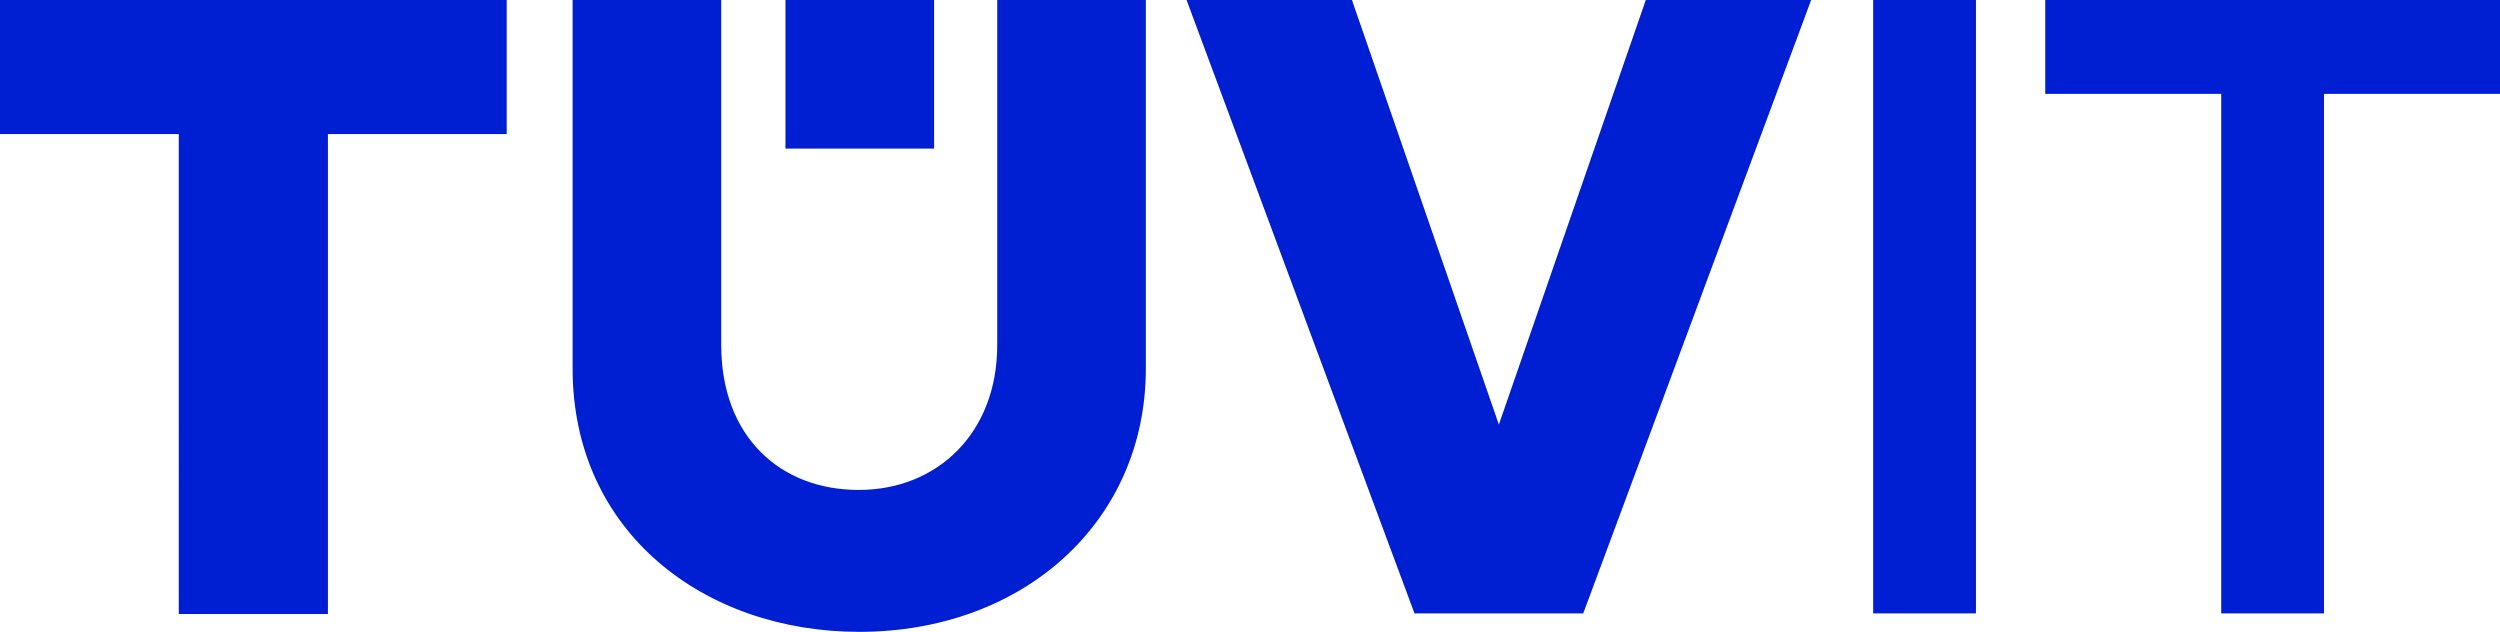 <?xml version="1.0" encoding="UTF-8"?>
<svg id="Layer_1" xmlns="http://www.w3.org/2000/svg" width="593.5" height="150" viewBox="0 0 593.5 150">
  <defs>
    <style>
      .cls-1 {
        fill: #001ed2;
        fill-rule: evenodd;
      }
    </style>
  </defs>
  <g id="Ebene_1">
    <path class="cls-1" d="M527.32,145.62h24.4V22.28h41.78V0h-107.96v22.28h41.78v123.34ZM444.69,0h24.4v145.62h-24.4V0ZM375.86,145.62L429.97,0h-39.26l-34.88,100.8L320.95,0h-39.26l54.11,145.62h40.05ZM120.29,0v31.83h-42.44v113.93h-35.41V31.83H0V0h120.29ZM221.75,0h-35.28v35.28h35.28V0ZM236.74,81.96V0h35.28v87.53c0,36.34-29.05,62.47-68.04,62.47-36.87,0-68.04-23.74-68.04-62.47V0h35.28v81.96c0,21.62,13.93,34.35,32.63,34.35s32.89-13.53,32.89-34.35Z"/>
  </g>
</svg>